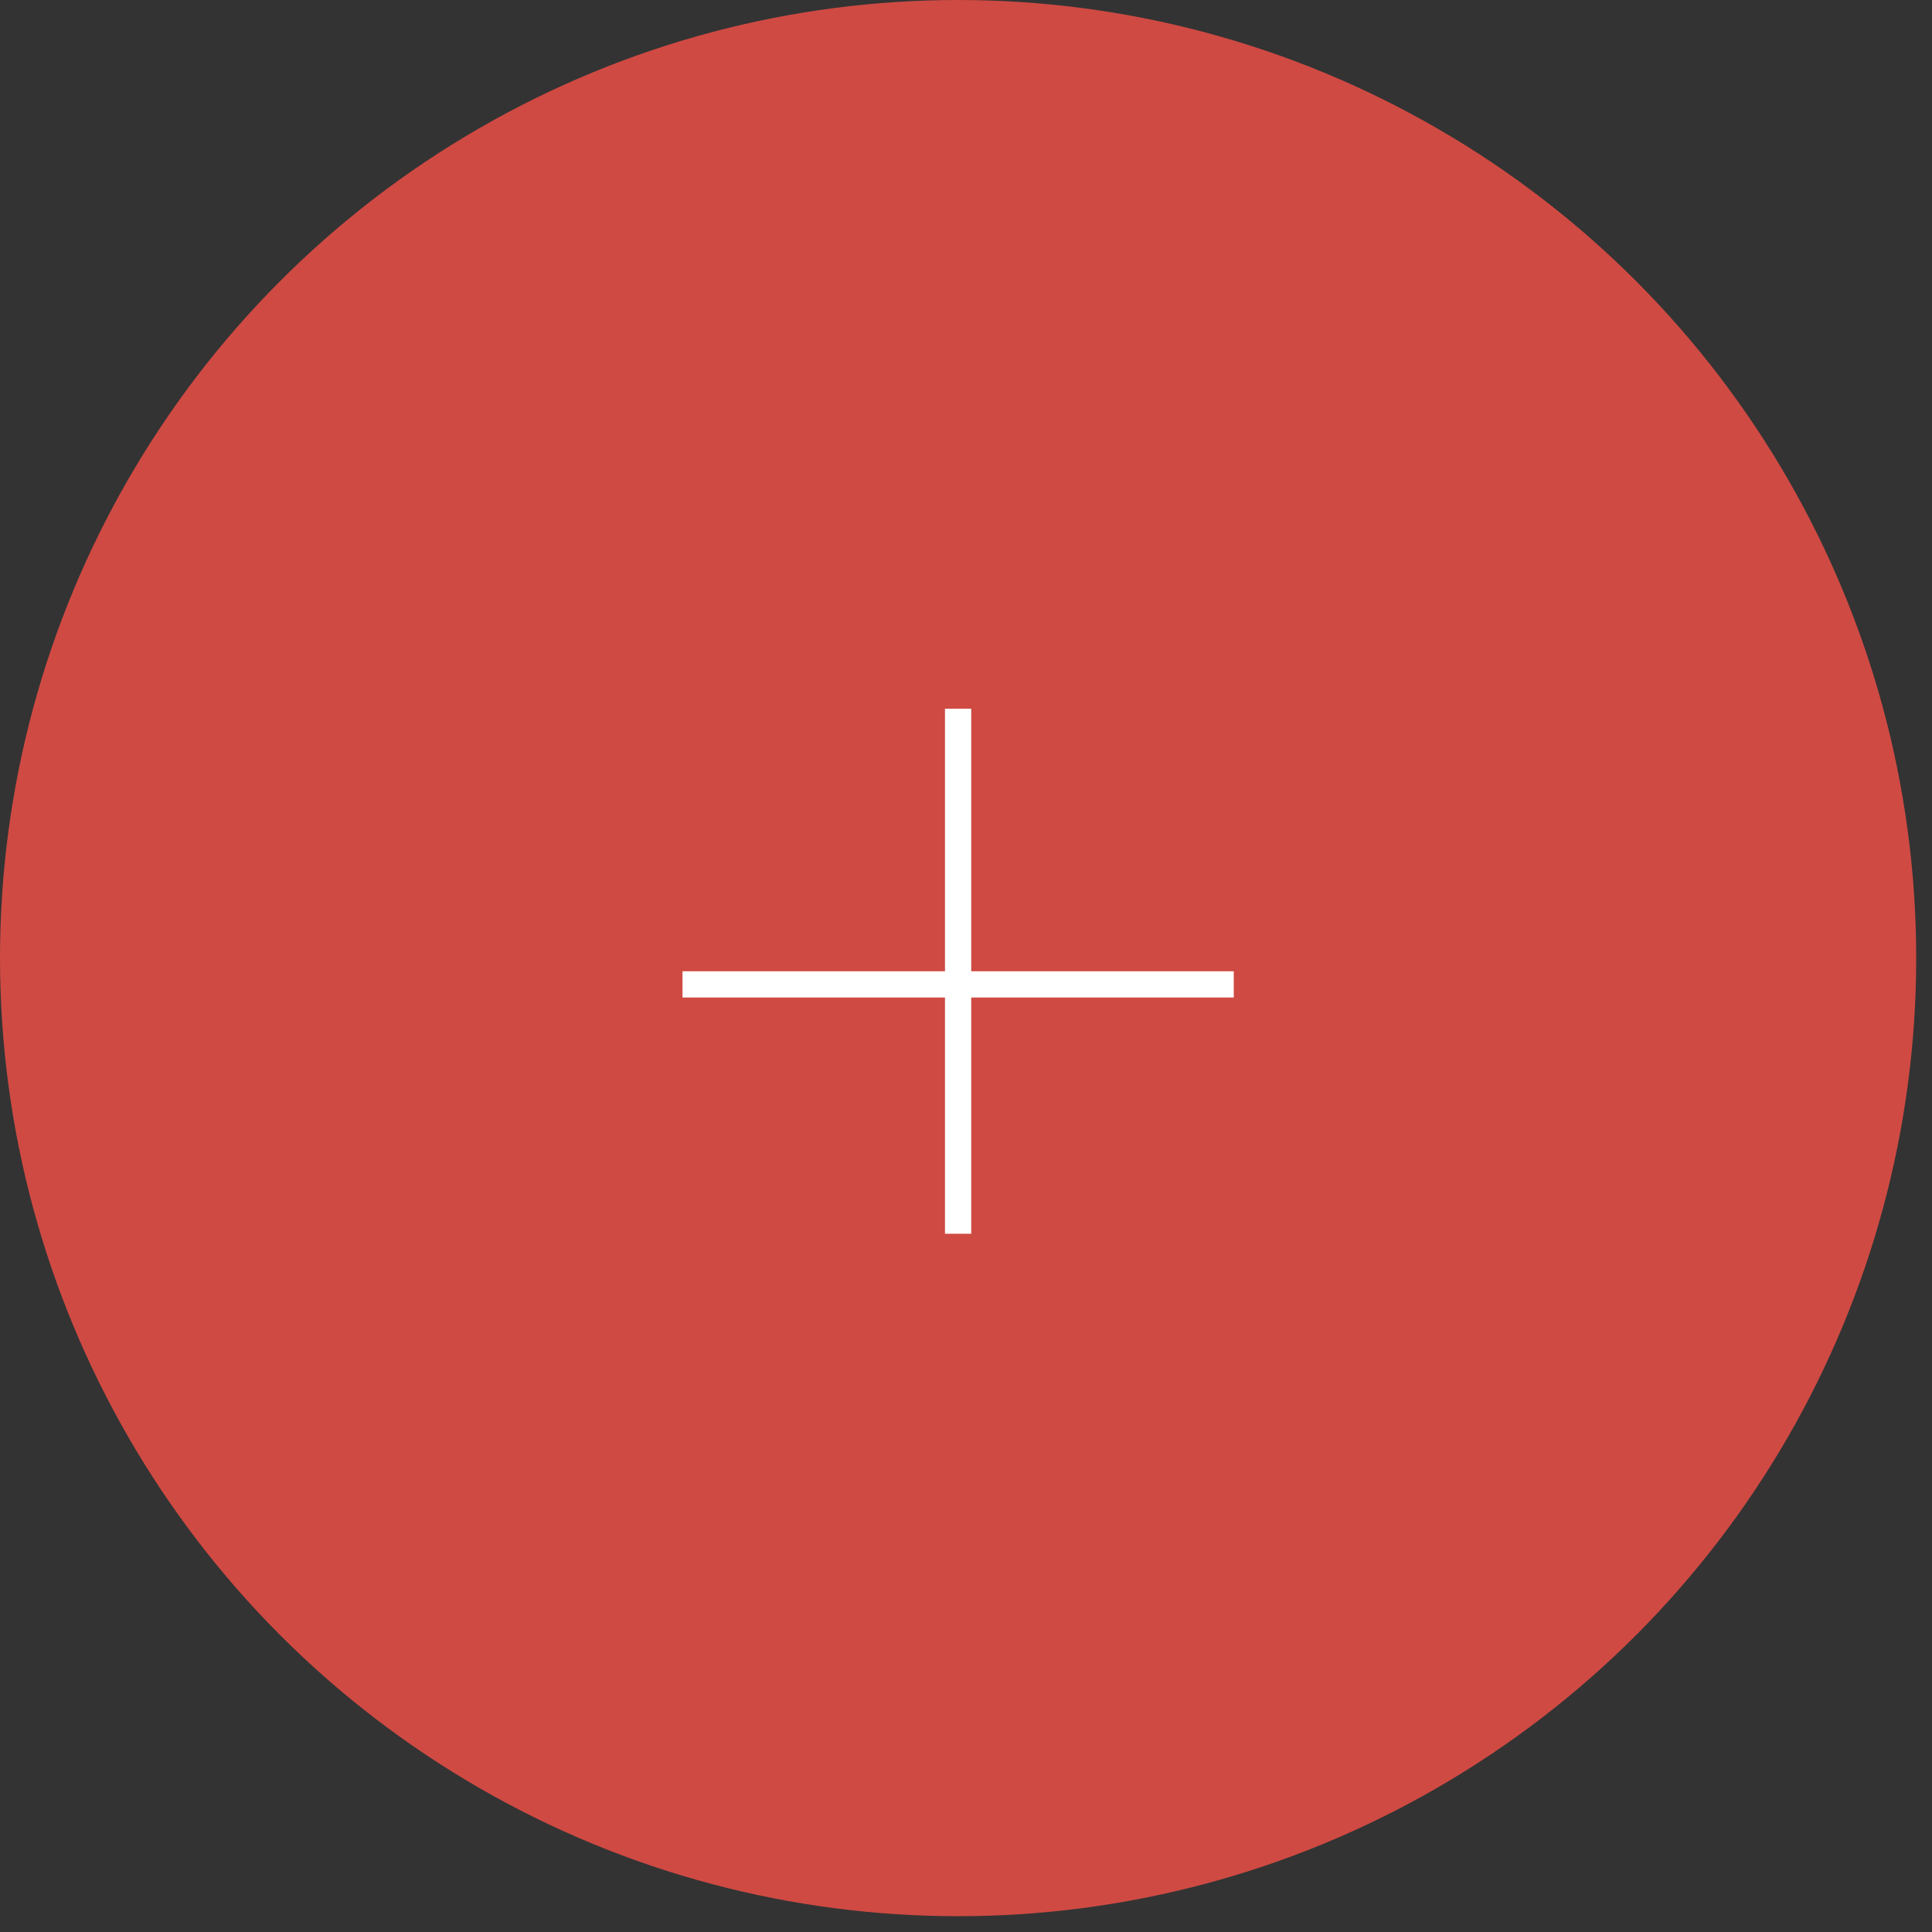<?xml version="1.0" encoding="UTF-8"?> <svg xmlns="http://www.w3.org/2000/svg" width="46" height="46" viewBox="0 0 46 46" fill="none"><rect x="0" y="0" width="46" height="46" fill="#333333" stroke="none"/><circle cx="22.812" cy="22.812" r="22.812" fill="#CF4A43"></circle><line x1="22.812" y1="16.875" x2="22.812" y2="29.375" stroke="white" stroke-width="0.625"></line><line x1="29.375" y1="23.438" x2="16.25" y2="23.438" stroke="white" stroke-width="0.625"></line></svg> 